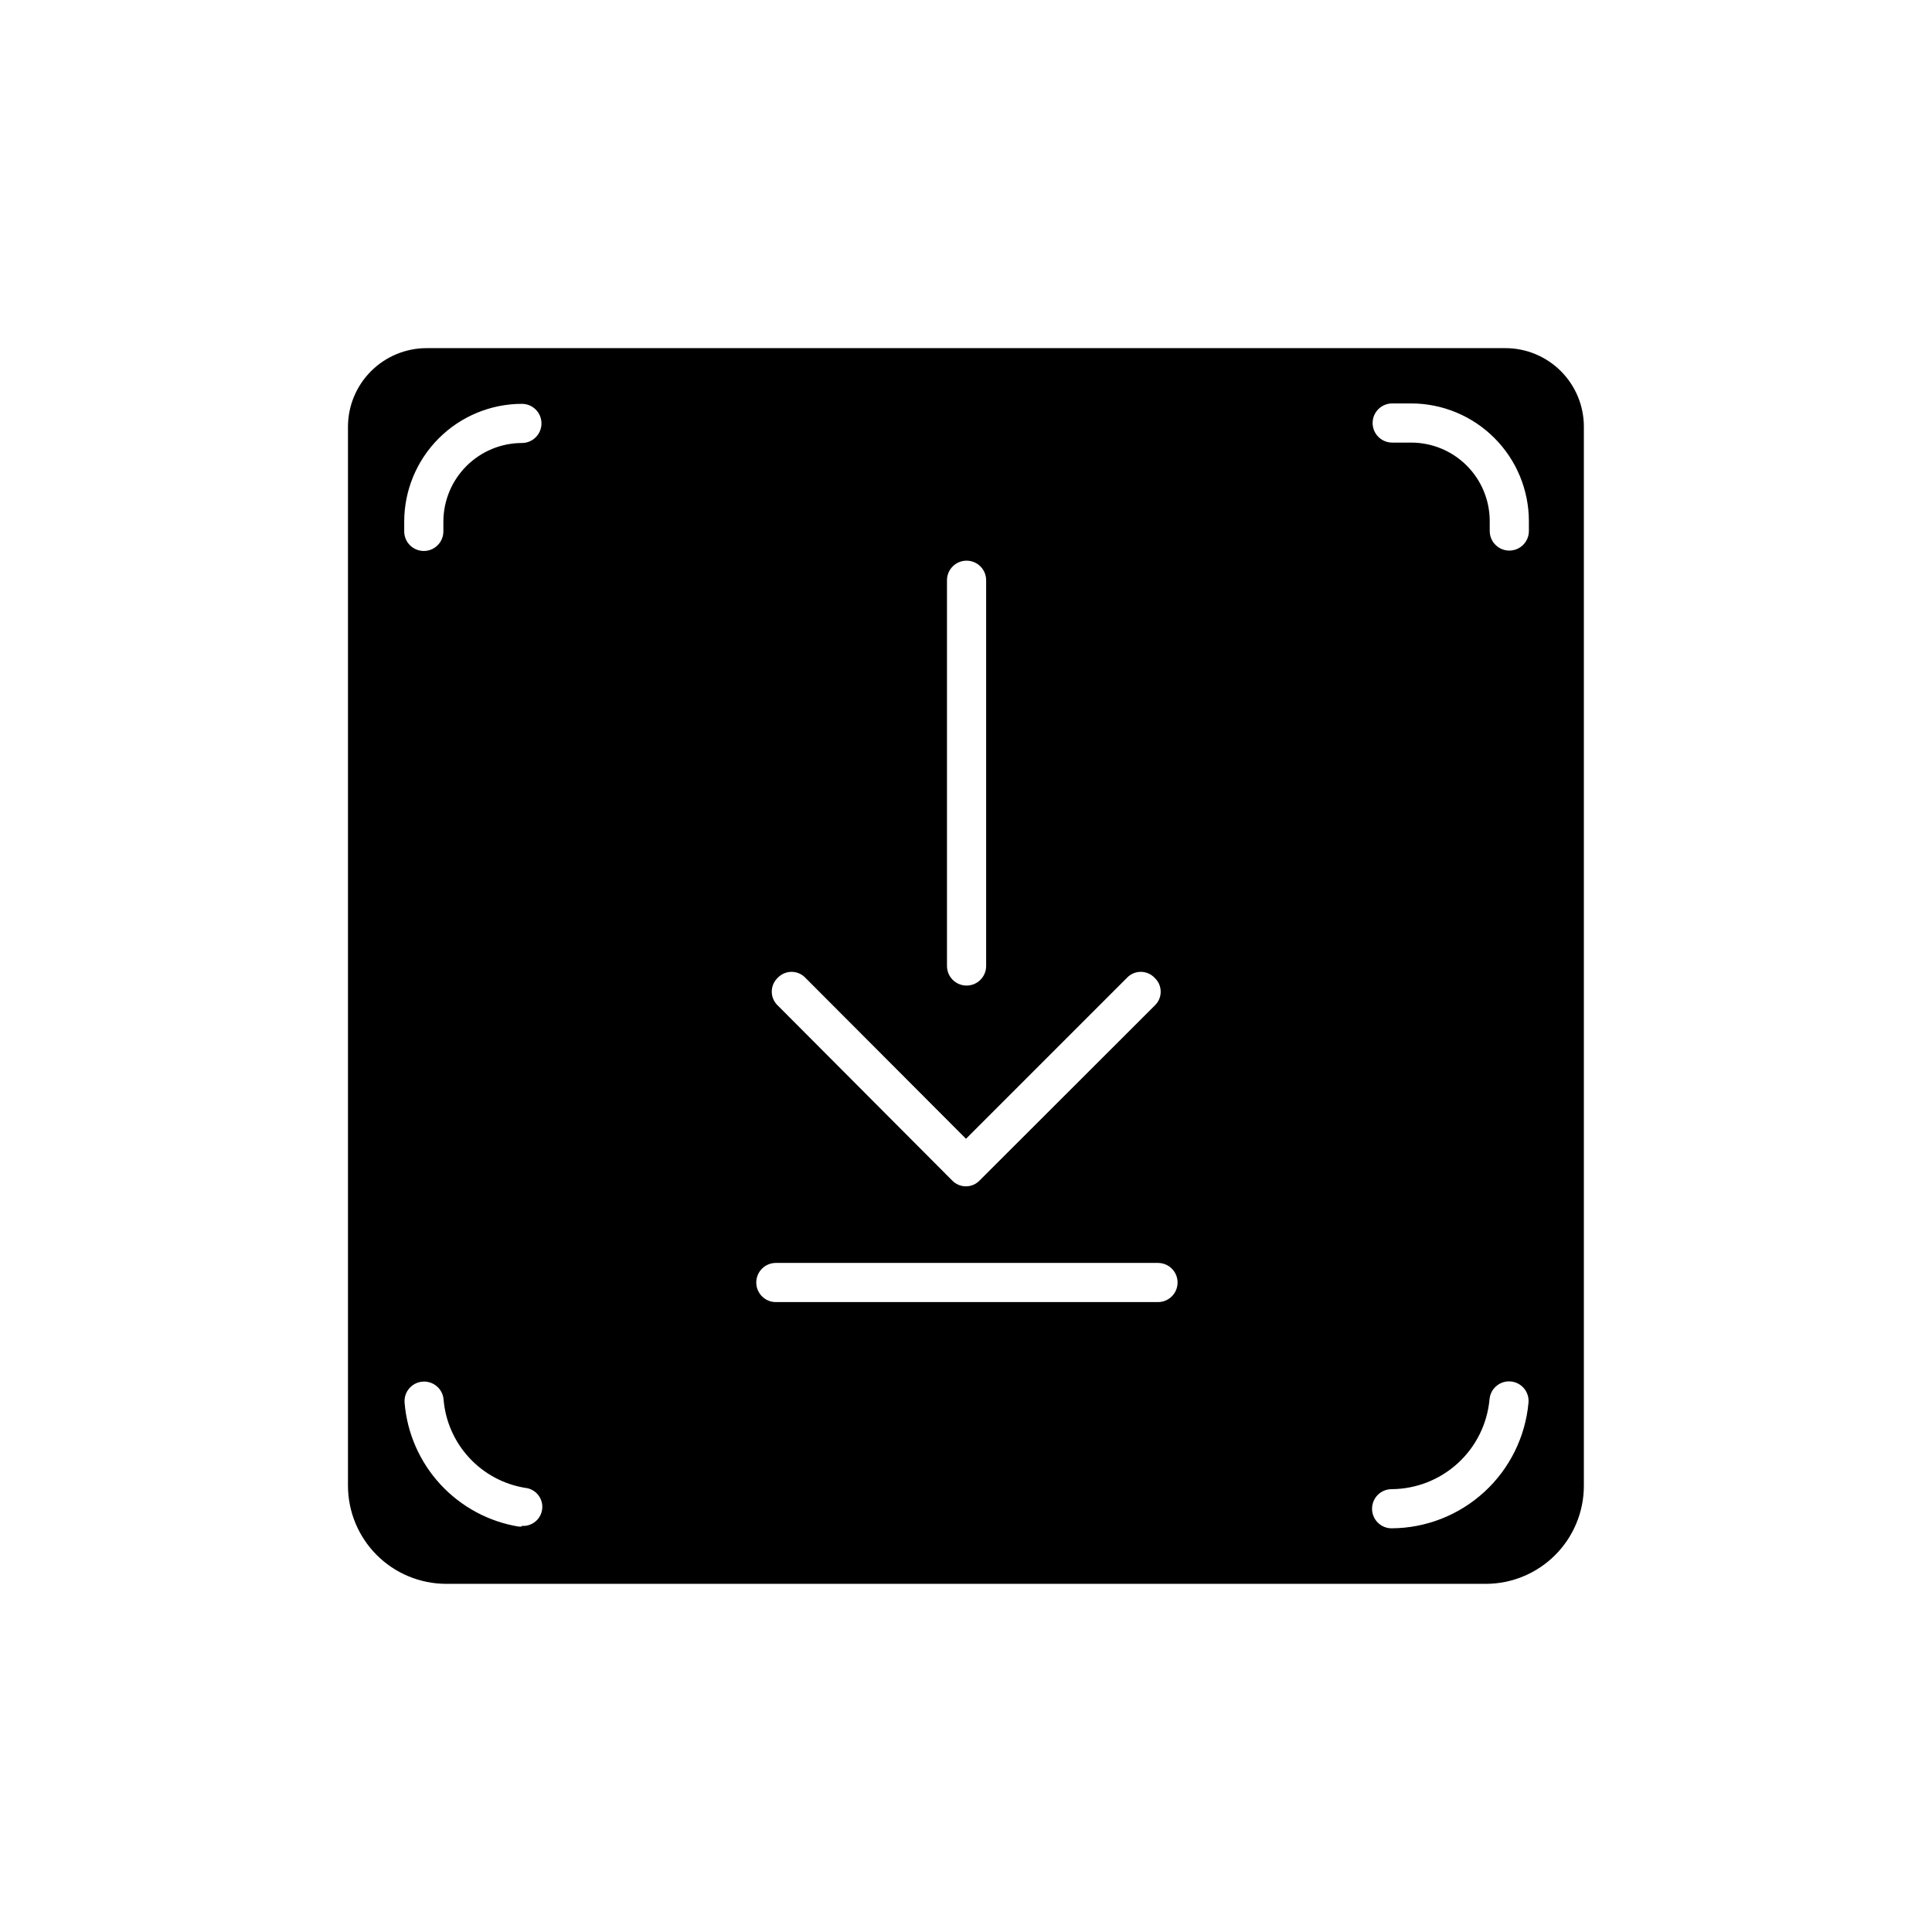 <?xml version="1.0" encoding="UTF-8"?>
<!-- The Best Svg Icon site in the world: iconSvg.co, Visit us! https://iconsvg.co -->
<svg fill="#000000" width="800px" height="800px" version="1.1" viewBox="144 144 512 512" xmlns="http://www.w3.org/2000/svg">
 <path d="m542.98 236.26h-285.96c-5.512 0.012-10.797 2.207-14.695 6.109-3.902 3.898-6.098 9.184-6.109 14.695v280.67c0.012 6.891 2.754 13.496 7.629 18.371 4.871 4.871 11.477 7.613 18.367 7.629h275.53c6.894 0 13.508-2.742 18.383-7.617s7.617-11.488 7.617-18.383v-280.72c-0.016-5.5-2.207-10.77-6.098-14.66-3.887-3.891-9.16-6.082-14.66-6.094zm-148.02 61.516c0-2.867 2.324-5.191 5.188-5.191 2.867 0 5.191 2.324 5.191 5.191v102.22c0 2.863-2.324 5.188-5.191 5.188-2.863 0-5.188-2.324-5.188-5.188zm-44.84 105.34c0.953-1 2.273-1.566 3.652-1.566 1.383 0 2.703 0.566 3.652 1.566l42.574 42.672 42.672-42.672c0.949-1 2.269-1.566 3.652-1.566 1.379 0 2.699 0.566 3.652 1.566 1.035 0.953 1.621 2.297 1.621 3.703s-0.586 2.75-1.621 3.703l-46.352 46.301c-0.949 1-2.269 1.566-3.652 1.566-1.379 0-2.699-0.566-3.652-1.566l-46.199-46.352c-1.016-0.953-1.594-2.281-1.594-3.676s0.578-2.727 1.594-3.68zm-67.812 145.45h-0.855c-7.973-1.316-15.277-5.262-20.754-11.203-5.473-5.941-8.809-13.539-9.477-21.594-0.25-2.852 1.859-5.367 4.711-5.617 2.852-0.25 5.367 1.859 5.617 4.711 0.473 5.75 2.852 11.176 6.758 15.418 3.906 4.246 9.117 7.062 14.805 8.008 2.785 0.25 4.836 2.711 4.586 5.492s-2.707 4.836-5.492 4.586zm0-287.17v0.004c-5.516 0.012-10.801 2.207-14.699 6.106-3.898 3.902-6.094 9.188-6.109 14.699v2.621c0 2.867-2.32 5.188-5.188 5.188s-5.191-2.32-5.191-5.188v-2.621c0.016-8.266 3.305-16.191 9.152-22.035 5.844-5.848 13.77-9.137 22.035-9.148 2.867 0 5.188 2.32 5.188 5.188 0 2.867-2.32 5.191-5.188 5.191zm168.57 227.67h-101.27c-2.867 0-5.188-2.32-5.188-5.188 0-2.867 2.32-5.188 5.188-5.188h101.27c2.867 0 5.191 2.32 5.191 5.188 0 2.867-2.324 5.188-5.191 5.188zm61.918 59.953c-2.867 0-5.188-2.32-5.188-5.188 0-2.867 2.32-5.188 5.188-5.188 6.516-0.039 12.781-2.5 17.578-6.906 4.797-4.402 7.781-10.438 8.367-16.926 0.254-2.852 2.766-4.961 5.617-4.711 2.856 0.25 4.961 2.766 4.711 5.617-0.824 9.066-4.996 17.5-11.703 23.656-6.707 6.156-15.465 9.598-24.57 9.645zm36.375-264.3c0 2.867-2.324 5.191-5.188 5.191-2.867 0-5.191-2.324-5.191-5.191v-2.621c0-5.516-2.191-10.809-6.094-14.711-3.902-3.902-9.195-6.094-14.711-6.094h-5.039c-2.867 0-5.191-2.324-5.191-5.191 0-2.863 2.324-5.188 5.191-5.188h5.039c8.266 0.012 16.191 3.301 22.035 9.148 5.848 5.844 9.137 13.77 9.148 22.035z"/>
</svg>